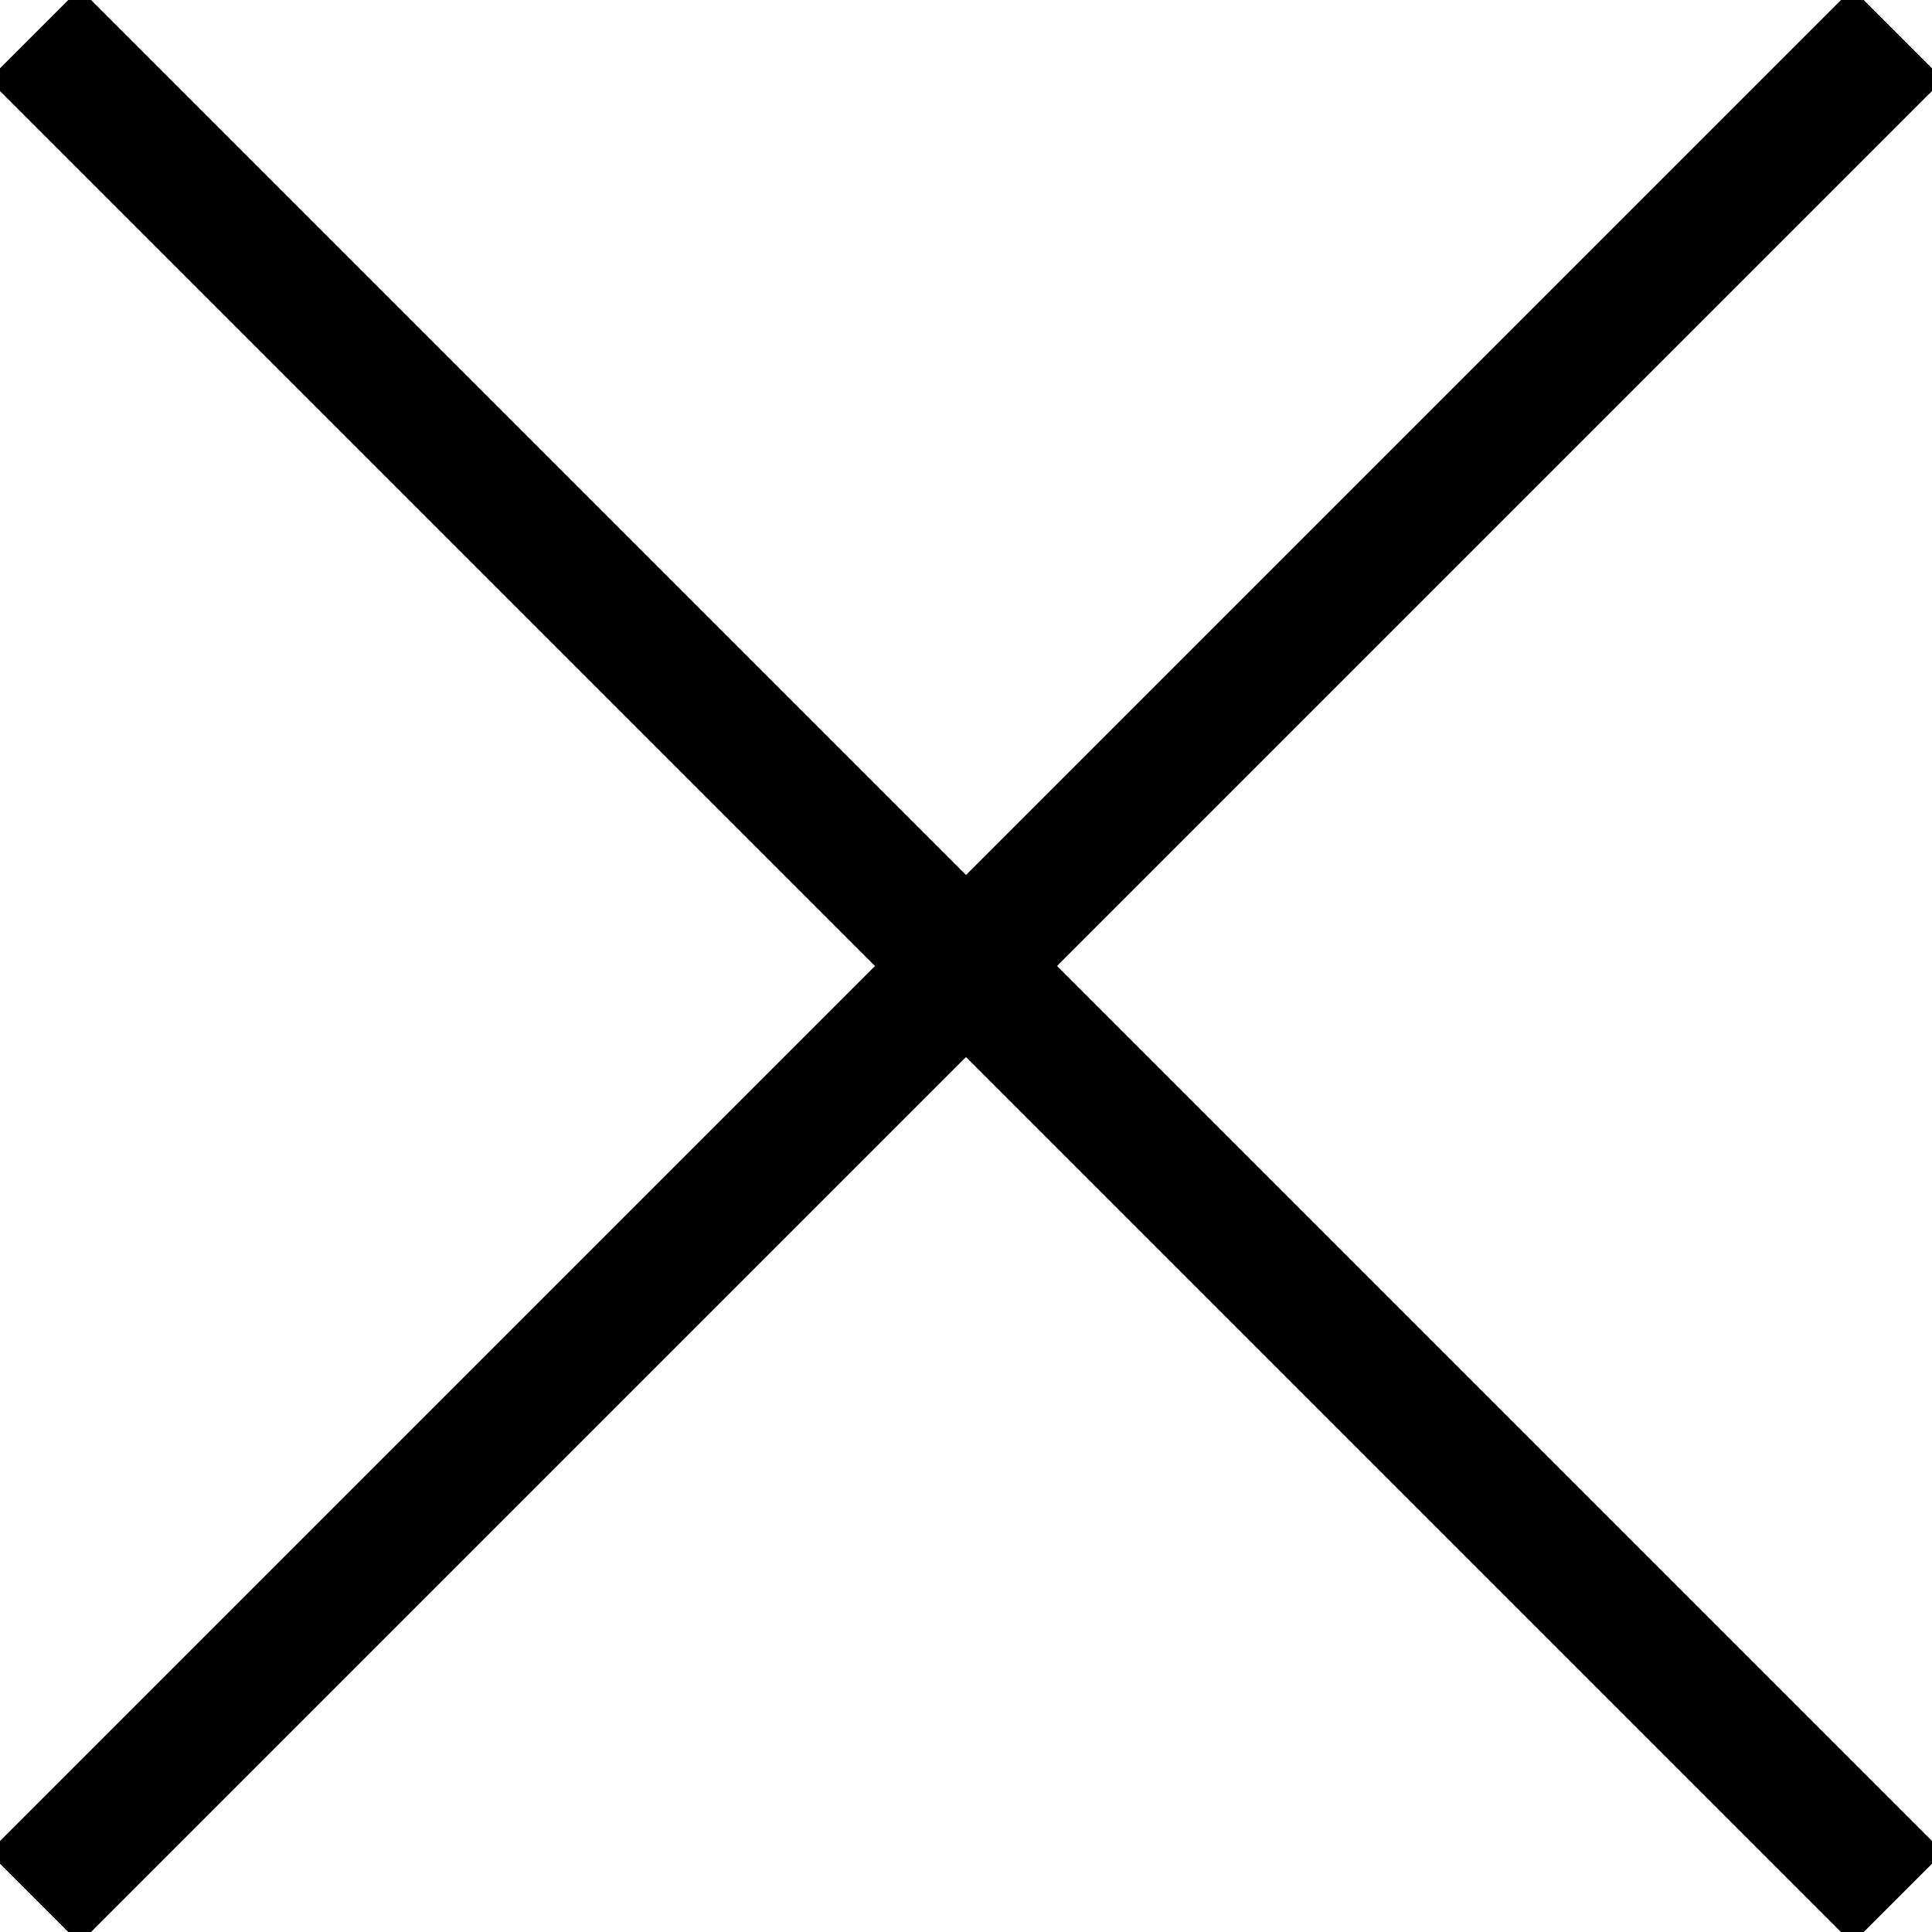 <?xml version="1.0" encoding="UTF-8"?>
<svg xmlns="http://www.w3.org/2000/svg" viewBox="0 0 30 30">
  <g fill="none" stroke="#000" stroke-miterlimit="10" stroke-width="2">
    <path d="m.53.53 28.94 28.94"></path>
    <path d="m29.47.53-28.94 28.94"></path>
  </g>
</svg>

